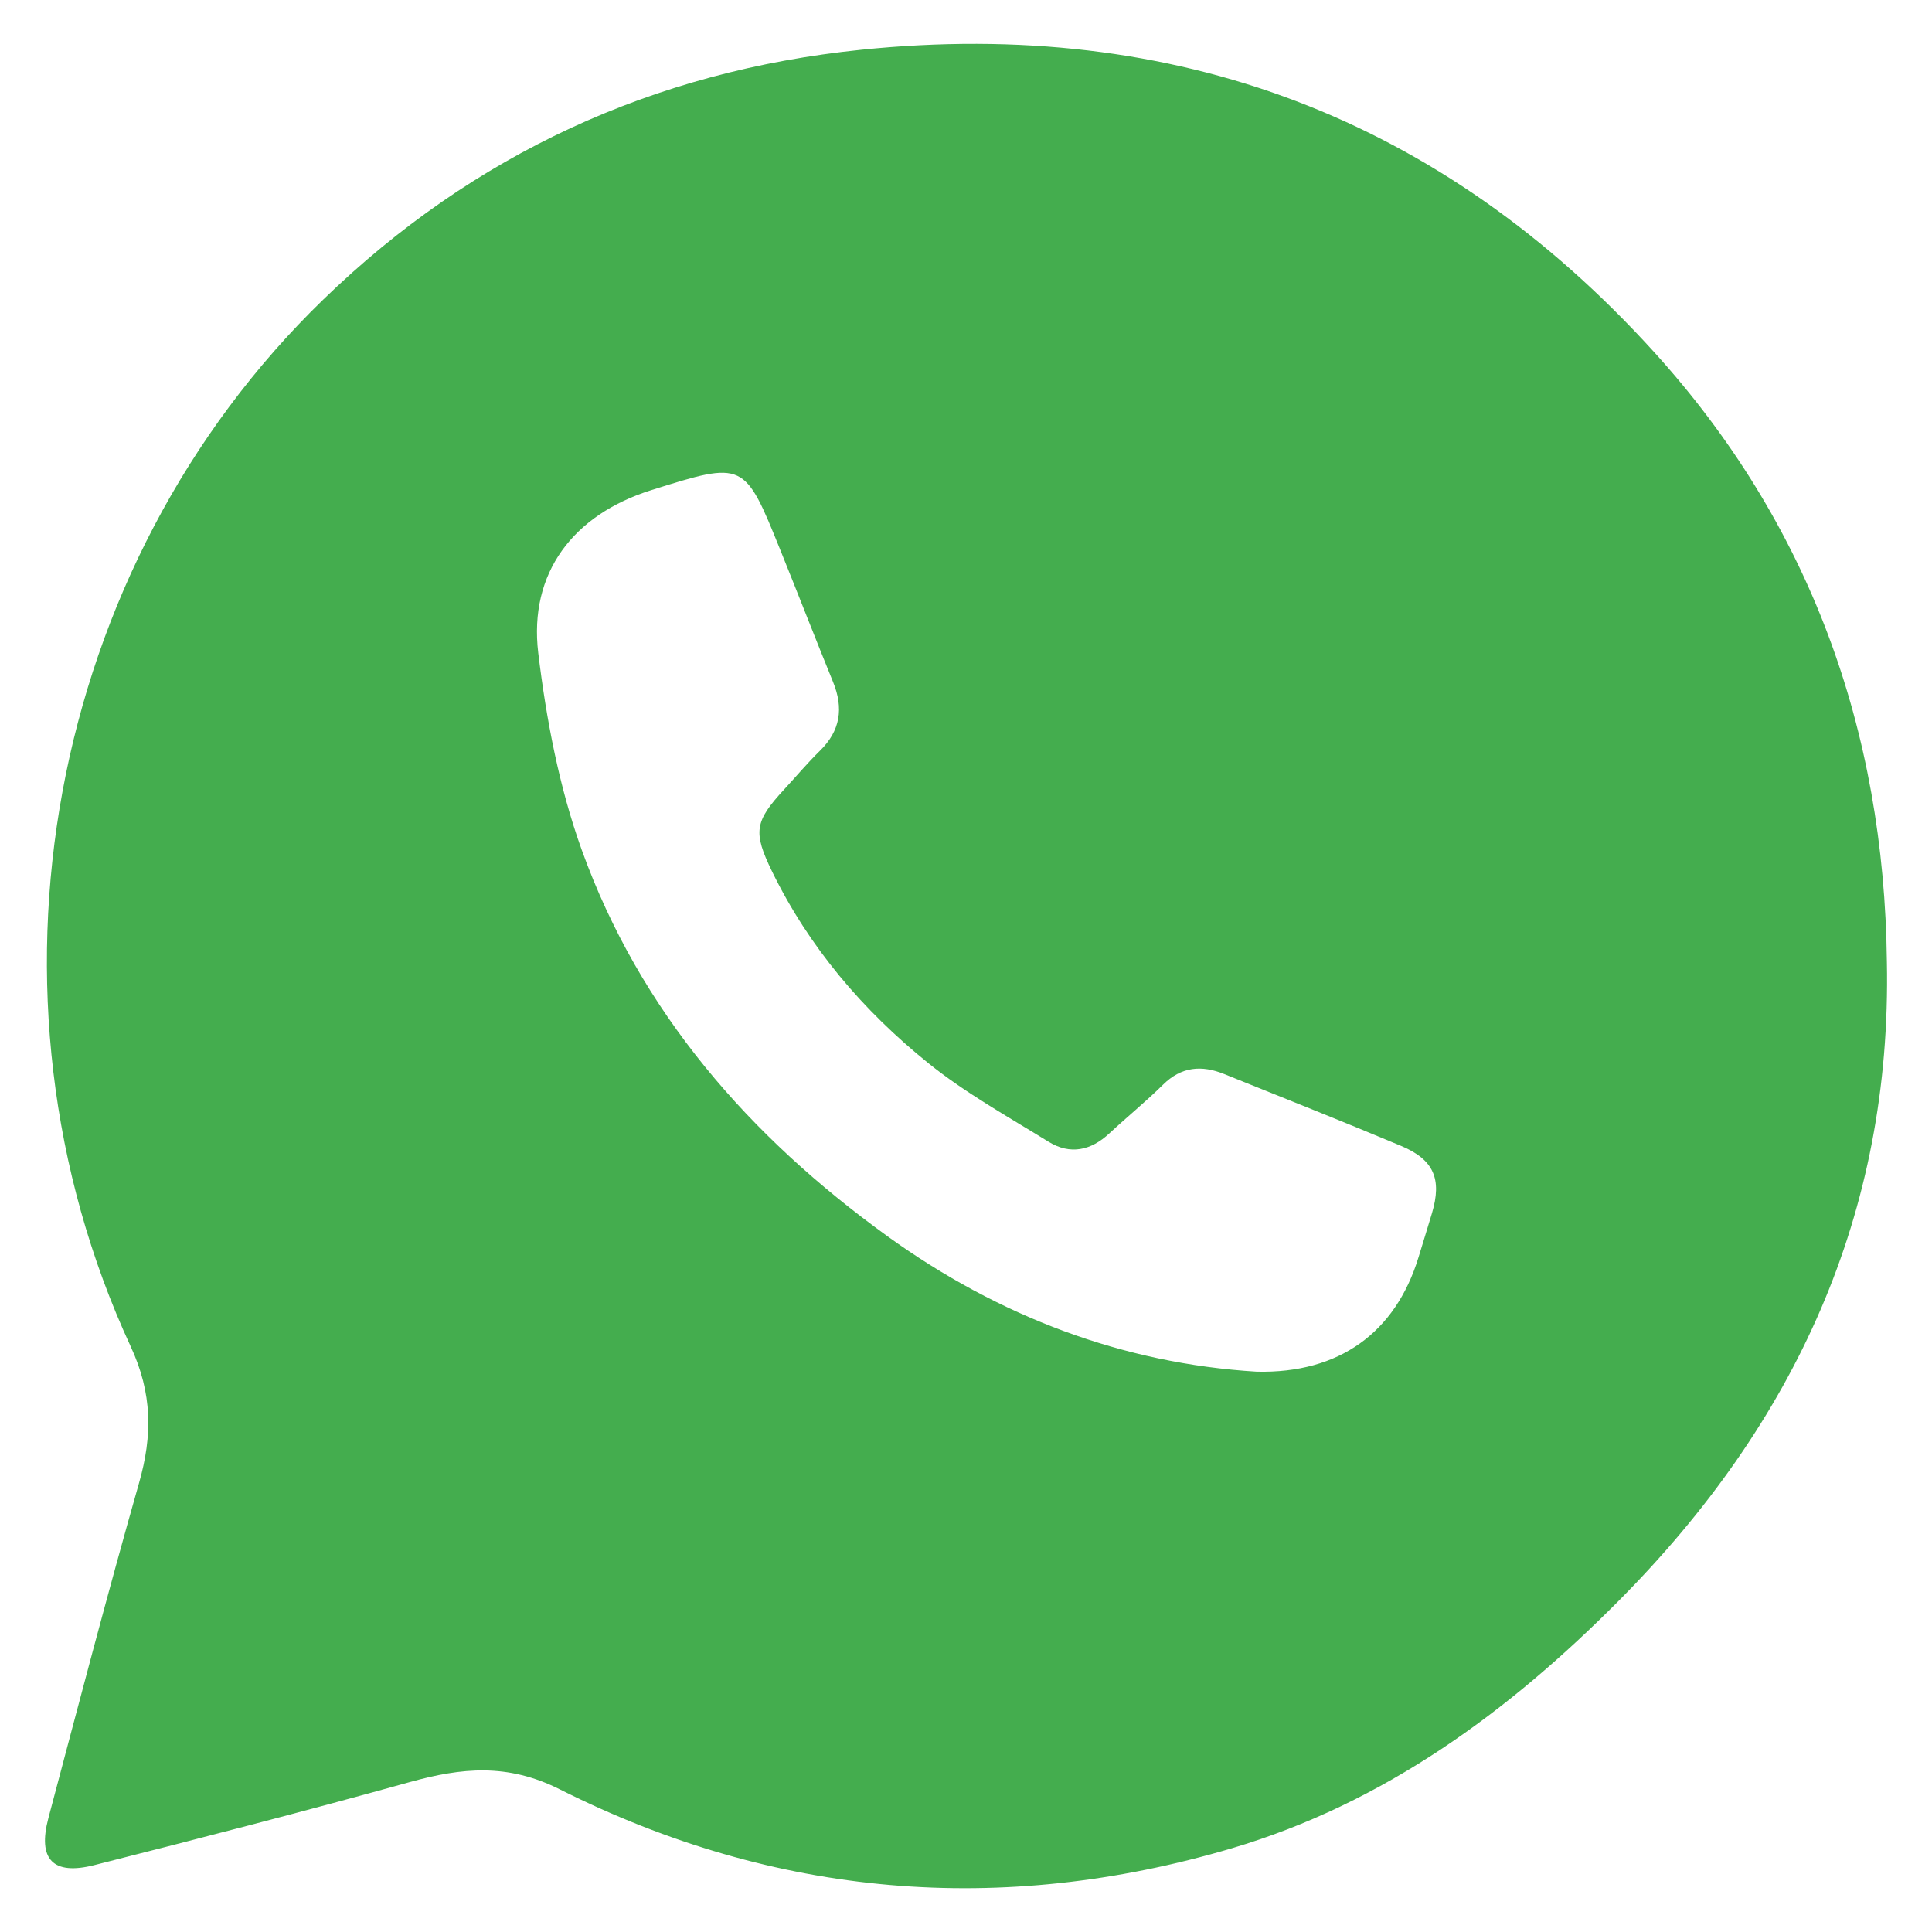 <svg enable-background="new 0 0 283.46 283.46" version="1.1" viewBox="0 0 283.46 283.46" xml:space="preserve" xmlns="http://www.w3.org/2000/svg" xmlns:xlink="http://www.w3.org/1999/xlink">
<style type="text/css">
	.st0{clip-path:url(#SVGID_00000168815201120236539220000011213405810879056816_);fill:#44AD4E;}
</style>

	<defs>
		<rect id="SVGID_1_" x="6.6" y="6.43" width="270.27" height="270.6"/>
	</defs>
	<clipPath id="SVGID_00000067212815409693129810000016392106045113017016_">
		<use xlink:href="#SVGID_1_"/>
	</clipPath>
	<path d="m184.39 201.25c12.08 0.28 20.34-5.71 23.73-16.77 0.66-2.16 1.33-4.32 1.98-6.49 1.48-4.98 0.29-7.84-4.52-9.86-8.62-3.62-17.31-7.06-25.97-10.55-3.29-1.33-6.28-1.11-8.98 1.57-2.51 2.48-5.27 4.72-7.86 7.13-2.71 2.53-5.75 3.19-8.92 1.24-6-3.71-12.23-7.17-17.69-11.57-9.54-7.7-17.45-16.95-22.89-28.1-2.8-5.77-2.59-7.3 1.83-12.08 1.73-1.87 3.37-3.83 5.19-5.61 3.02-2.95 3.5-6.26 1.94-10.09-2.62-6.42-5.12-12.89-7.72-19.32-5.3-13.13-5.32-13.12-18.95-8.84-11.44 3.59-18 12.12-16.59 23.89 1.18 9.75 3.06 19.66 6.37 28.87 8.57 23.79 24.62 42.1 44.91 56.74 16.31 11.76 34.53 18.65 54.14 19.84m92.45-60.16c0.73 37.01-13.5 67.7-39.2 93.63-16.27 16.41-34.57 29.85-56.94 36.47-33.87 10-66.99 7.21-98.55-8.65-7.72-3.88-14.42-3.18-21.97-1.09-15.4 4.28-30.86 8.28-46.35 12.2-6.09 1.54-8.33-0.86-6.73-6.9 4.36-16.41 8.65-32.84 13.3-49.17 1.98-6.95 1.97-13.13-1.22-20.01-23.87-51.62-12.23-114.4 28.26-153.63 22.02-21.34 48.45-33.51 78.92-36.64 46.14-4.74 85.15 10.03 116.26 44.28 22.91 25.22 33.83 55.49 34.22 89.51" clip-path="url(#SVGID_00000067212815409693129810000016392106045113017016_)" fill="#44AD4E"/>

</svg>
